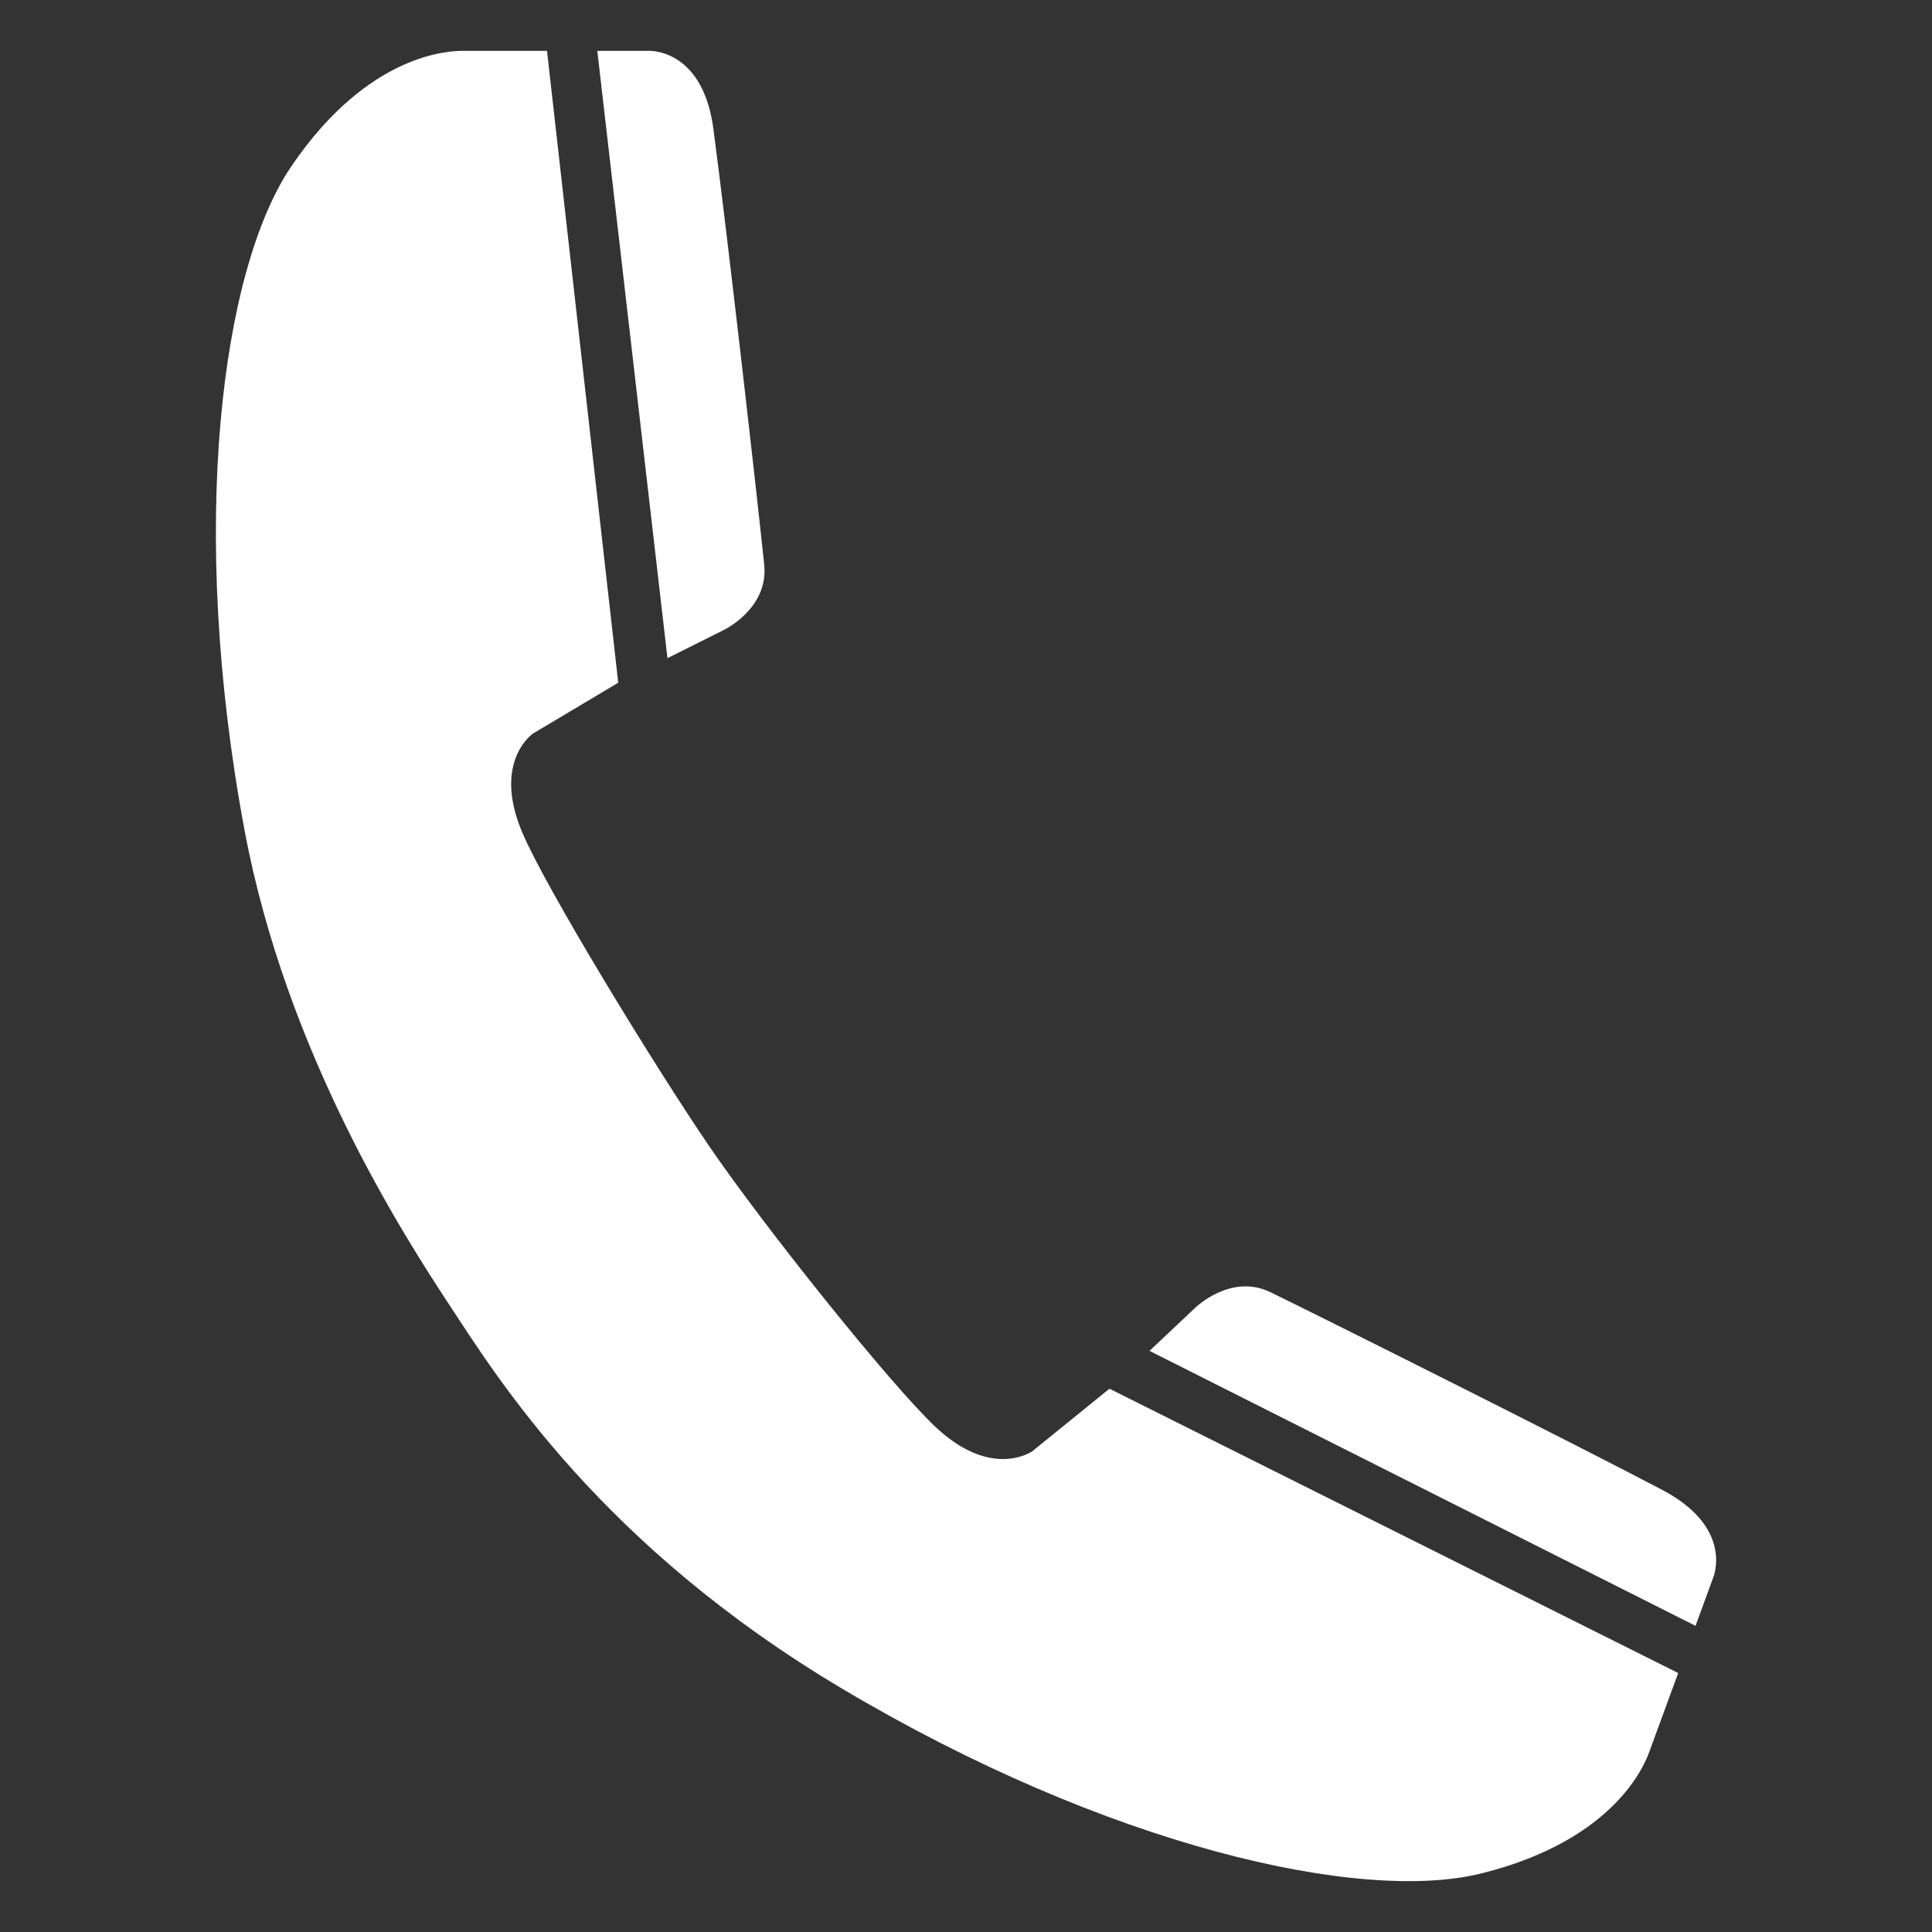 <?xml version="1.0" encoding="utf-8"?>
<!-- Generator: Adobe Illustrator 15.1.0, SVG Export Plug-In . SVG Version: 6.00 Build 0)  -->
<!DOCTYPE svg PUBLIC "-//W3C//DTD SVG 1.1//EN" "http://www.w3.org/Graphics/SVG/1.1/DTD/svg11.dtd">
<svg version="1.1" id="Livello_2" xmlns="http://www.w3.org/2000/svg" xmlns:xlink="http://www.w3.org/1999/xlink" x="0px" y="0px"
	 width="38px" height="38px" viewBox="0 0 38 38" enable-background="new 0 0 38 38" xml:space="preserve">
<rect x="0" y="0" width="38" height="38" fill="#333333" stroke="none"/>
<g>
	<path fill="#FFFFFF" d="M14.224,12.397l-1.096,0.548L11.748,1c0,0,0.865,0,1.026,0s1.063,0.081,1.257,1.531
		c0.271,2.039,0.871,7.319,1,8.576C15.12,11.979,14.224,12.397,14.224,12.397z"/>
	<path fill="#FFFFFF" d="M21.822,27.314l-1.516,1.229c0,0-0.793,0.568-1.904-0.475c-0.871-0.817-3.365-3.93-4.453-5.524
		c-1.088-1.596-3.208-5.067-3.675-6.166c-0.597-1.402,0.209-1.95,0.209-1.95l1.677-1L10.759,1c0,0-1.322,0-1.645,0
		C8.873,1,7.26,1.017,5.729,3.273C4.35,5.305,3.698,10.382,4.81,16.33c0.821,4.391,3.127,7.967,4.054,9.375
		c0.927,1.409,2.966,4.695,7.703,7.511c5.203,3.093,10.193,4.228,12.576,3.63c2.646-0.66,3.217-2.168,3.299-2.396
		c0.111-0.304,0.566-1.544,0.566-1.544L21.822,27.314z"/>
	<path fill="#FFFFFF" d="M23.5,25.73l-0.891,0.84l10.74,5.408c0,0,0.297-0.812,0.353-0.963c0.055-0.152,0.291-1.026-1.005-1.709
		c-1.82-0.957-6.572-3.336-7.709-3.89C24.201,25.034,23.5,25.73,23.5,25.73z"/>
</g>
</svg>
